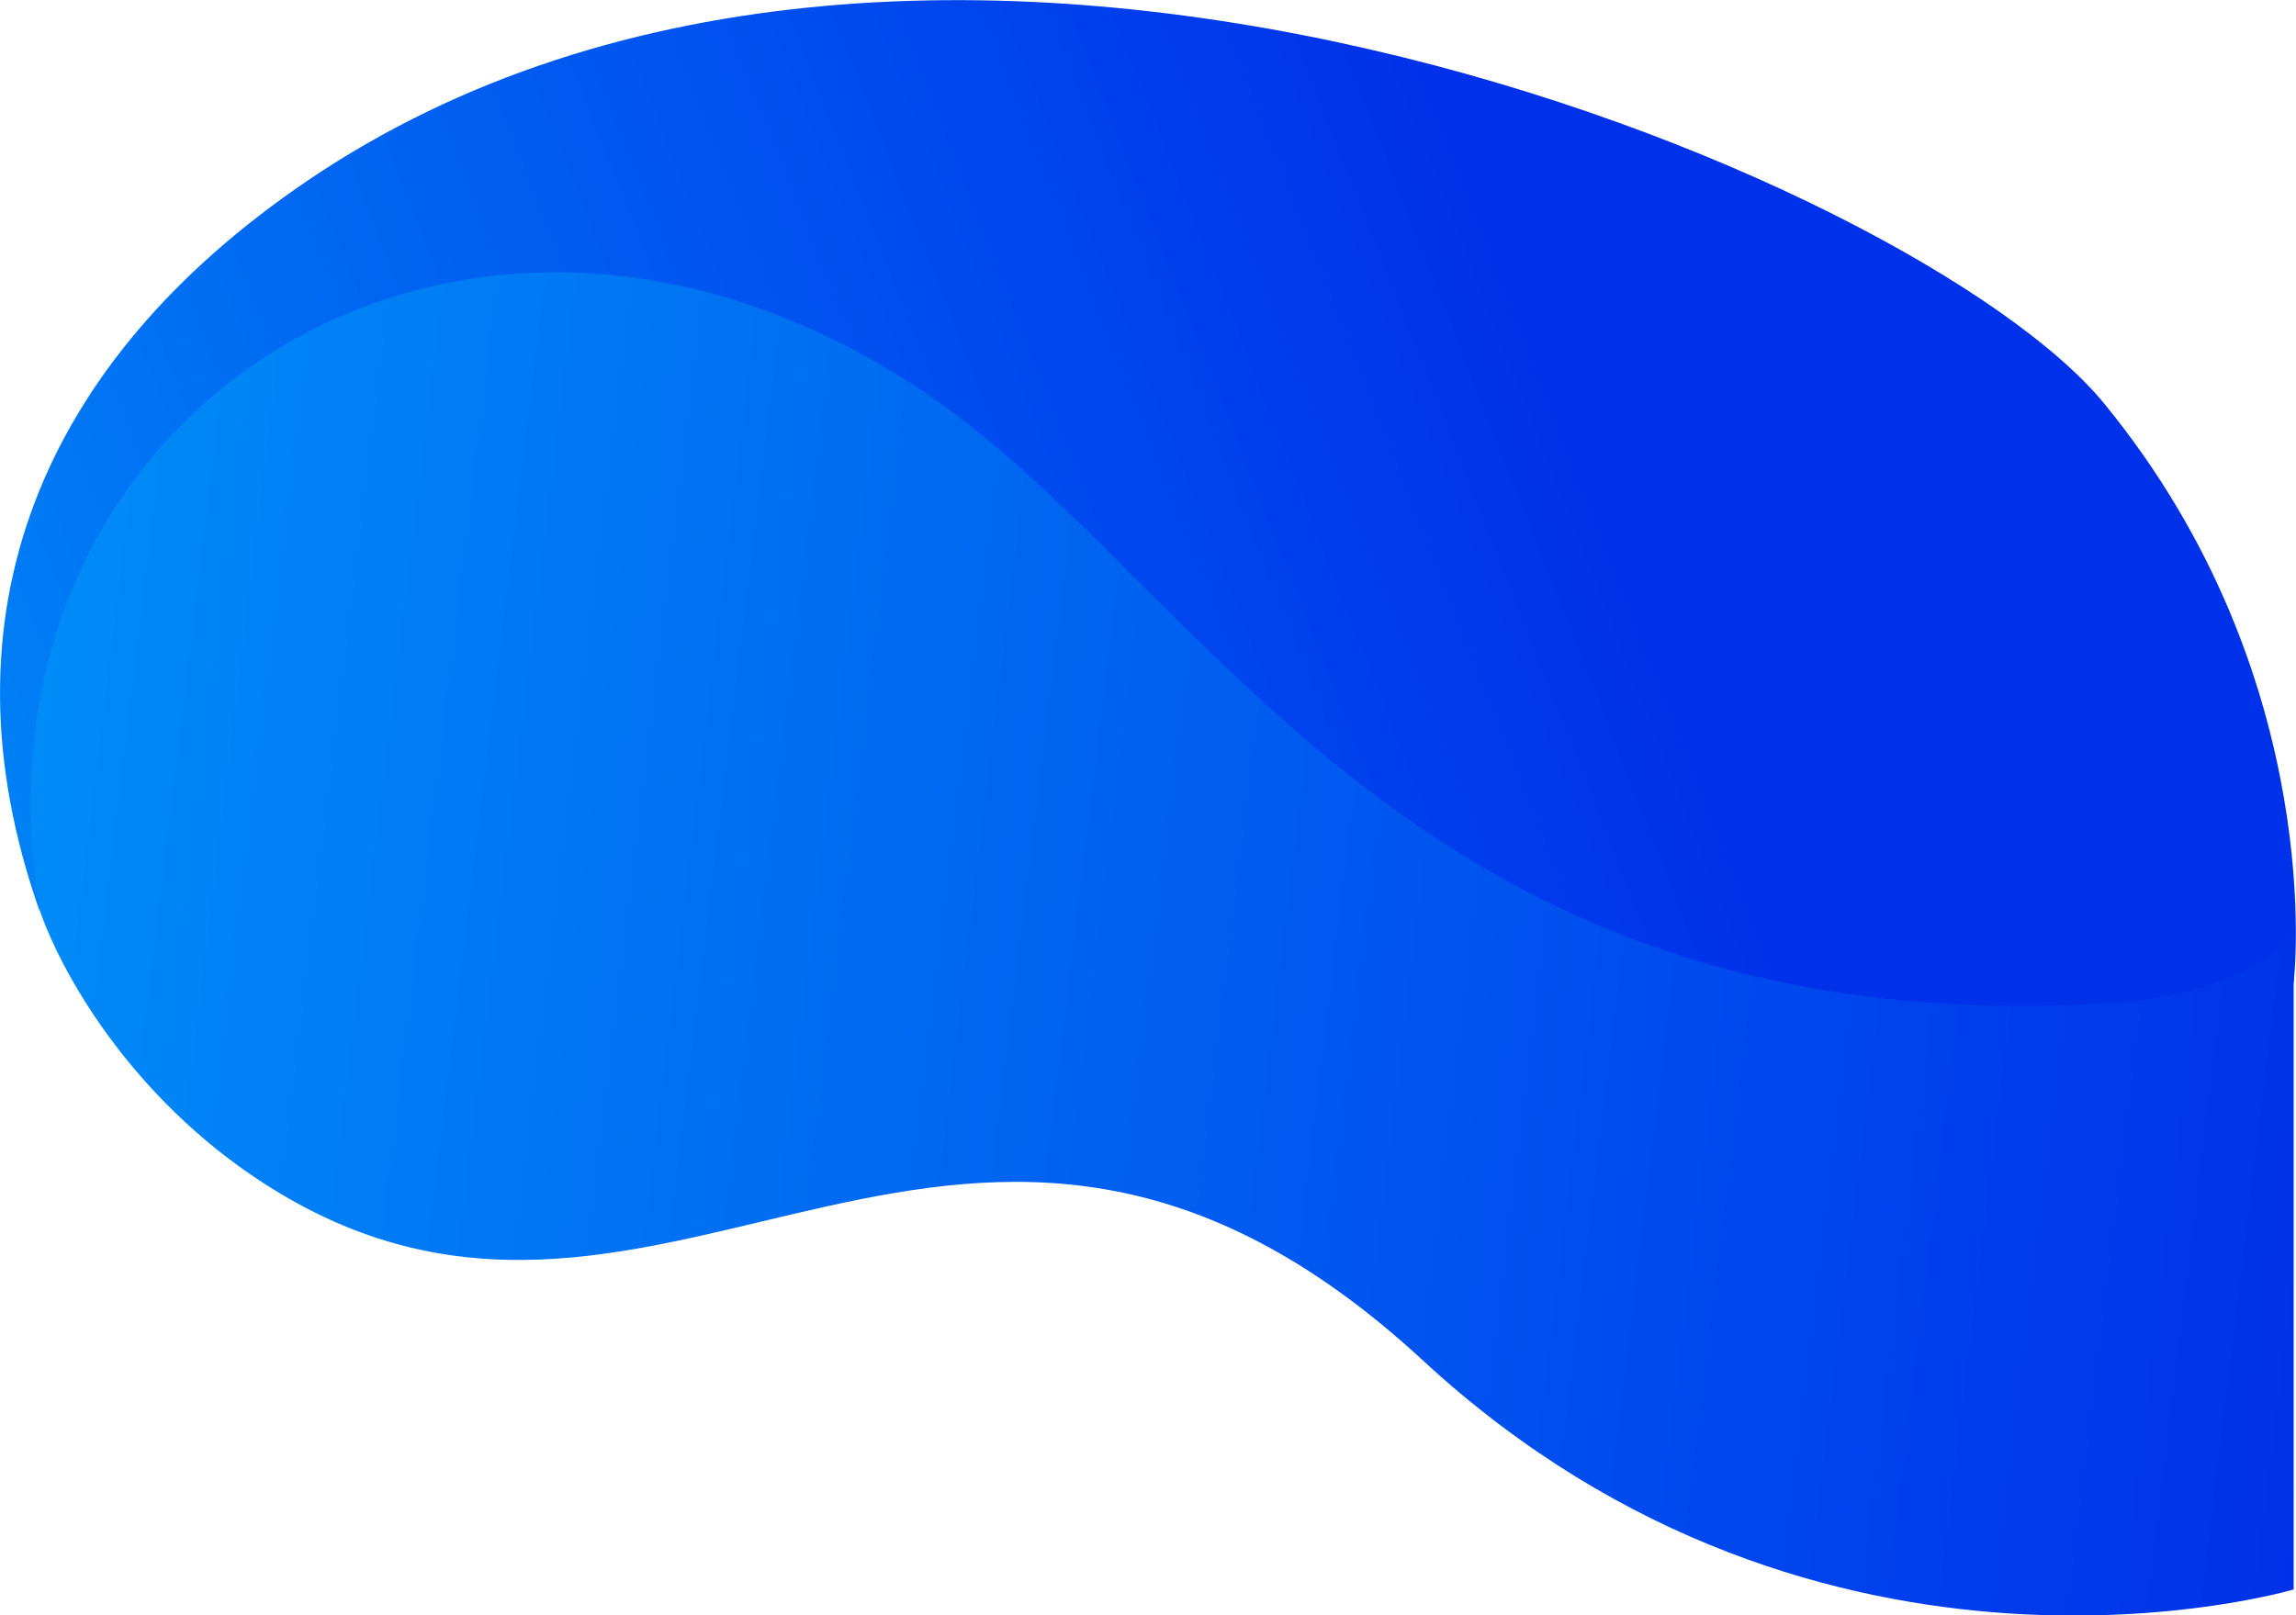 <?xml version="1.0" encoding="utf-8"?>
<!-- Generator: Adobe Illustrator 25.0.1, SVG Export Plug-In . SVG Version: 6.00 Build 0)  -->
<svg version="1.1" id="hero-bg-shape" xmlns="http://www.w3.org/2000/svg" xmlns:xlink="http://www.w3.org/1999/xlink" x="0px"
	 y="0px" viewBox="0 0 691.3 486.5" style="enable-background:new 0 0 691.3 486.5;" xml:space="preserve">
<style type="text/css">
	.st0{fill:url(#SVGID_1_);}
	.st1{fill:url(#SVGID_2_);}
</style>
<linearGradient id="SVGID_1_" gradientUnits="userSpaceOnUse" x1="281.72" y1="273.536" x2="745.92" y2="541.541" gradientTransform="matrix(0.993 0.12 0.129 -1.064 -335.624 623.357)">
	<stop  offset="0" style="stop-color:#008BF7"/>
	<stop  offset="1" style="stop-color:#0031EA"/>
</linearGradient>
<path class="st0" d="M633.6,121.6c68,83.1,57,174.3,57,174.3c0,0.6-13.6,18.9-57.3,21.3c-208.2,11.5-261.6-121-354-163.3
	c-117.4-53.6-257,10.5-267.4,120.4c-31.3-88.9,0.4-165.4,80.7-219.9C279.6-72.4,577.8,53.3,633.6,121.6z"/>
<linearGradient id="SVGID_2_" gradientUnits="userSpaceOnUse" x1="295.224" y1="395.729" x2="1001.372" y2="395.729" gradientTransform="matrix(0.993 0.12 0.129 -1.064 -335.624 623.357)">
	<stop  offset="0" style="stop-color:#008BF7"/>
	<stop  offset="1" style="stop-color:#0031EA"/>
</linearGradient>
<path class="st1" d="M690.6,281v197.7c0,0-141.8,42.2-262.1-68.9c-137.3-126.9-227.2,19.9-344.4-50.5c-42.6-25.6-65-64.7-72.1-85
	C-13.4,123.9,140.6,24.6,279.3,118.8c84.1,57,145.7,195,354,183.5C677,299.9,690.6,281.5,690.6,281z"/>
</svg>
